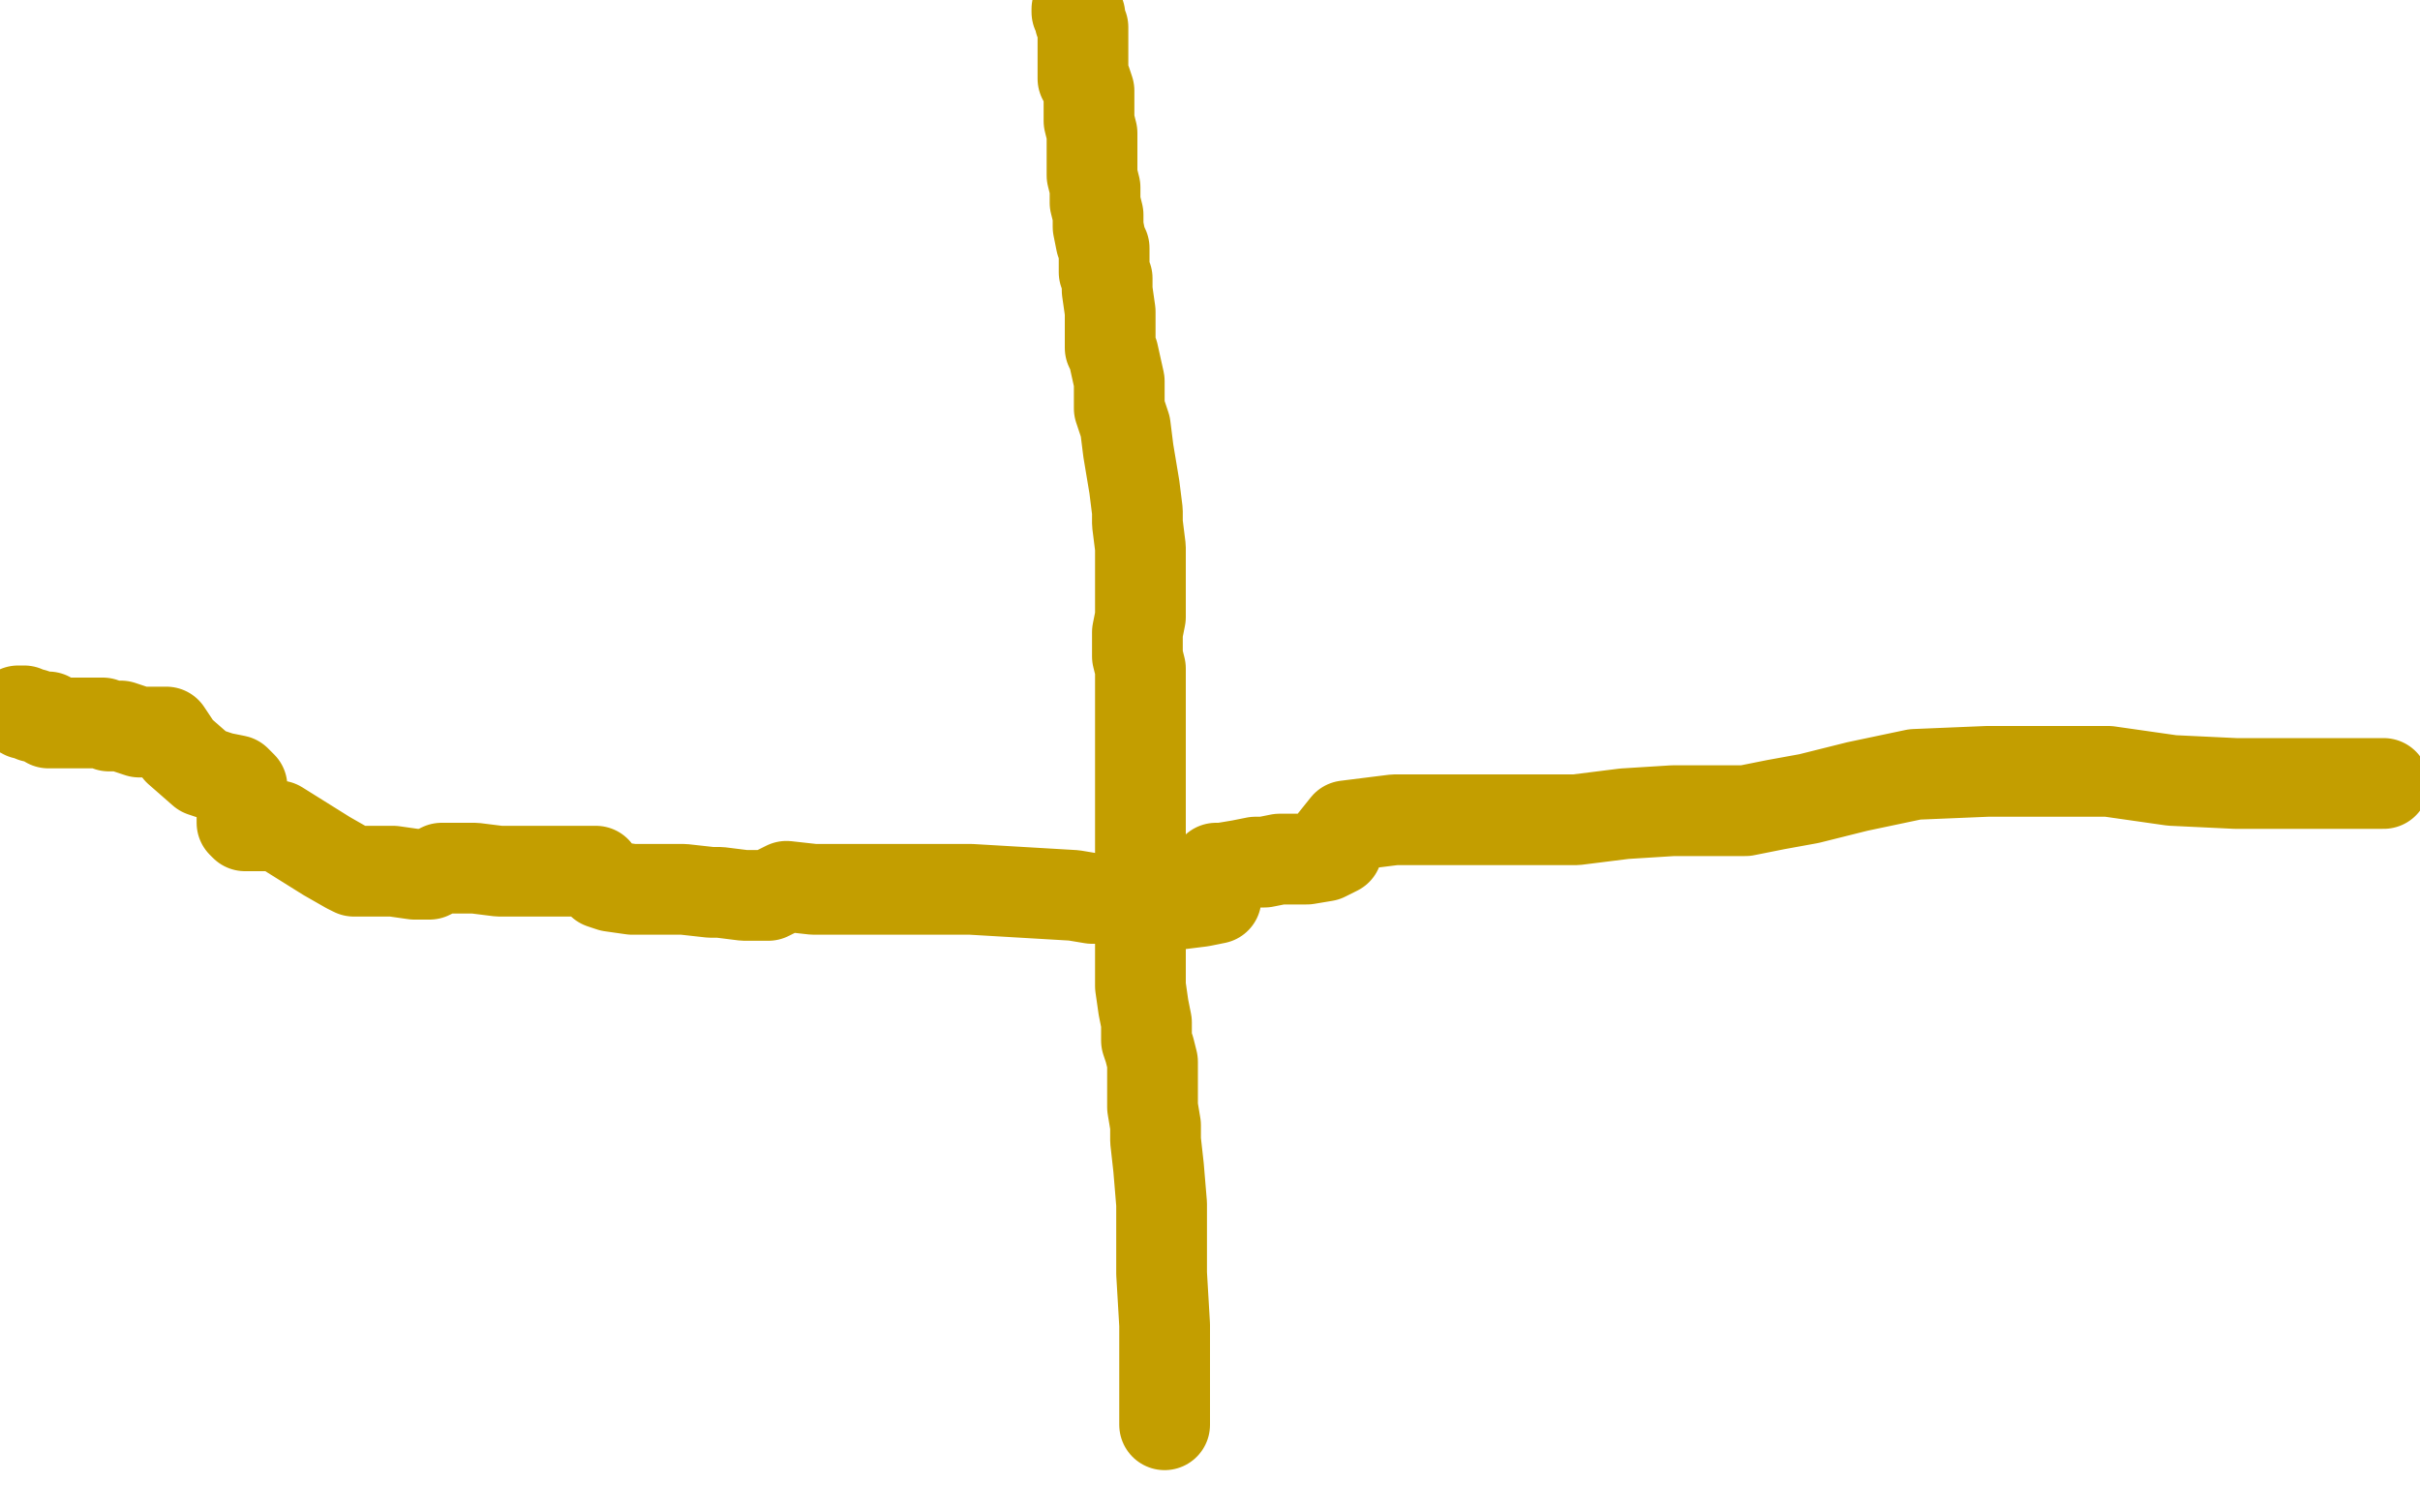 <?xml version="1.0" standalone="no"?>
<!DOCTYPE svg PUBLIC "-//W3C//DTD SVG 1.1//EN"
"http://www.w3.org/Graphics/SVG/1.1/DTD/svg11.dtd">

<svg width="800" height="500" version="1.1" xmlns="http://www.w3.org/2000/svg" xmlns:xlink="http://www.w3.org/1999/xlink" style="stroke-antialiasing: false"><desc>This SVG has been created on https://colorillo.com/</desc><rect x='0' y='0' width='800' height='500' style='fill: rgb(255,255,255); stroke-width:0' /><polyline points="356,3 356,4 356,4 357,5 357,6 357,7 358,9 358,10 358,12 358,13 358,15 358,16 358,17 358,18 358,21 358,22 358,24 358,26 359,27 360,30 360,33 360,34 360,36 360,39 360,40 361,44 361,47 361,49 361,52 361,54 361,56 361,58 362,62 362,65 362,67 363,71 363,75 364,80 365,82 365,84 365,88 365,90 366,92 366,96 367,103 367,107 367,115 368,117 370,126 370,135 372,141 373,149 374,155 375,161 376,169 376,173 377,181 377,185 377,188 377,192 377,194 377,196 377,199 377,202 377,204 376,209 376,211 376,214 376,217 377,221 377,222 377,224 377,227 377,228 377,229 377,231 377,233 377,235 377,237 377,240 377,244 377,251 377,258 377,265 377,271 377,279 377,288 377,297 377,309 377,319 377,326 378,333 379,338 379,344 380,347 381,351 381,352 381,354 381,357 381,360 381,362 381,366 382,372 382,373 382,377 383,386 384,398 384,421 385,438 385,455 385,471" style="fill: none; stroke: #c39e00; stroke-width: 30; stroke-linejoin: round; stroke-linecap: round; stroke-antialiasing: false; stroke-antialias: 0; opacity: 1.0"/>
<polyline points="8,235 7,235 7,235 6,235 6,235 7,235 8,236 10,236 11,236 11,237 14,237 15,237 16,237 16,239 16,238 17,239 18,239 26,239 29,239 34,239 36,240 38,240 40,240 46,242 49,242 53,242 55,242 59,248 67,255 73,257 78,258 80,260 80,265 80,272 81,273 82,273 86,273 91,273 92,273 108,283 115,287 117,288 130,288 137,289 142,289 146,287 148,287 149,287 150,287 151,287 153,287 157,287 165,288 175,288 180,288 186,288 191,288 193,288 194,288 197,288 199,292 202,293 209,294 211,294 220,294 226,294 235,295 238,295 246,296 251,296 254,296 256,295 260,293 269,294 274,294 283,294 305,294 321,294 338,295 355,296 361,297 366,297 372,299 377,299 379,299 384,299 389,299 397,298 402,297 402,290 402,288 402,287 404,287 410,286 415,285 418,285 423,284 432,284 438,283 442,281 441,278 445,273 453,272 461,271 470,271 485,271 513,271 521,271 537,269 553,268 568,268 577,268 587,266 598,264 614,260 633,256 657,255 697,255 718,258 739,259 759,259 769,259 788,259" style="fill: none; stroke: #c39e00; stroke-width: 30; stroke-linejoin: round; stroke-linecap: round; stroke-antialiasing: false; stroke-antialias: 0; opacity: 1.0"/>
</svg>
